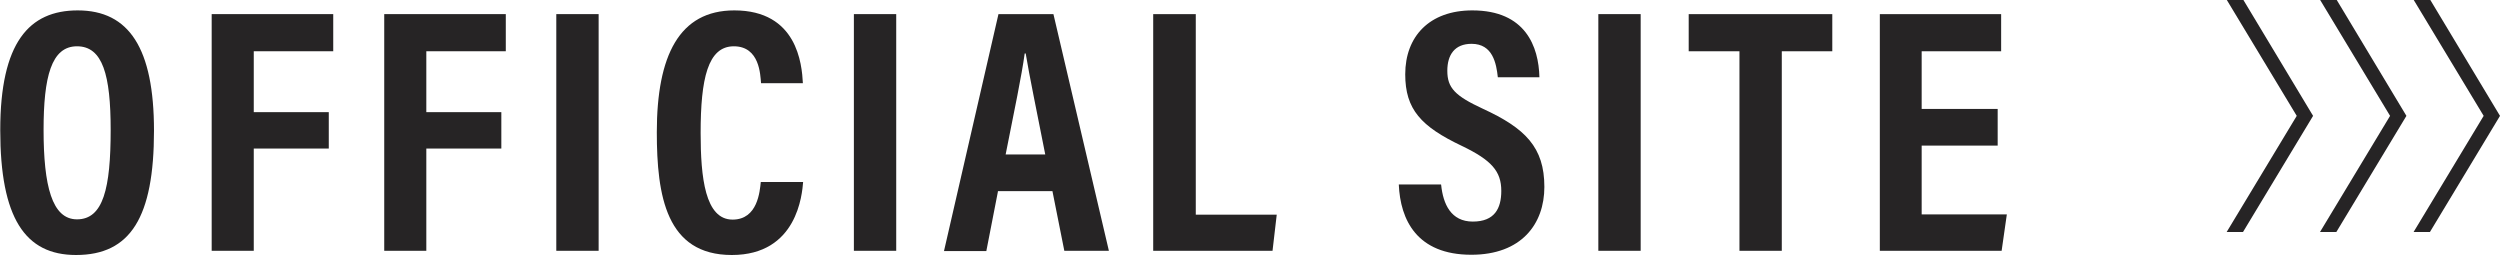 <?xml version="1.0" encoding="UTF-8"?><svg id="_レイヤー_2" xmlns="http://www.w3.org/2000/svg" viewBox="0 0 100.98 10.3"><defs><style>.cls-1{fill:#262425;}</style></defs><g id="_バック"><g><path class="cls-1" d="M6.22,5.28c0,3.5-.95,5.02-3.15,5.02-2.06,0-3.06-1.5-3.06-5.04S1.17,.42,3.14,.42c2.08,0,3.08,1.54,3.08,4.86Zm-4.46-.04c0,2.27,.34,3.62,1.35,3.62,1.06,0,1.36-1.25,1.36-3.61,0-2.22-.32-3.38-1.36-3.38s-1.35,1.24-1.35,3.38Z"/><path class="cls-1" d="M8.54,.57h4.92v1.5h-3.21v2.46h3.03v1.47h-3.03v4.13h-1.7V.57Z"/><path class="cls-1" d="M15.51,.57h4.92v1.5h-3.21v2.46h3.03v1.47h-3.03v4.13h-1.7V.57Z"/><path class="cls-1" d="M24.18,.57V10.13h-1.71V.57h1.71Z"/><path class="cls-1" d="M32.44,7.35c-.04,.48-.23,2.95-2.88,2.95s-3.03-2.39-3.03-4.96c0-3.1,.91-4.92,3.13-4.92,2.54,0,2.73,2.17,2.77,2.94h-1.69c-.03-.33-.05-1.49-1.1-1.49s-1.34,1.31-1.34,3.5c0,1.8,.18,3.5,1.29,3.5,1.02,0,1.1-1.15,1.14-1.52h1.71Z"/><path class="cls-1" d="M36.2,.57V10.13h-1.71V.57h1.71Z"/><path class="cls-1" d="M40.31,7.73l-.47,2.41h-1.71L40.33,.57h2.22l2.24,9.56h-1.8l-.48-2.41h-2.21Zm1.91-1.49c-.36-1.83-.64-3.17-.79-4.08h-.04c-.12,.88-.42,2.32-.77,4.08h1.6Z"/><path class="cls-1" d="M46.59,.57h1.71V8.67h3.27l-.17,1.46h-4.82V.57Z"/><path class="cls-1" d="M58.21,7.46c.08,.79,.4,1.49,1.28,1.49s1.15-.53,1.15-1.24c0-.79-.39-1.24-1.6-1.82-1.64-.78-2.28-1.47-2.28-2.89,0-1.53,.98-2.58,2.71-2.58,2.15,0,2.68,1.46,2.71,2.7h-1.68c-.06-.55-.2-1.35-1.06-1.35-.68,0-.98,.44-.98,1.09,0,.69,.31,1.01,1.43,1.53,1.72,.79,2.49,1.56,2.49,3.16,0,1.5-.93,2.74-2.95,2.74-2.2,0-2.87-1.41-2.93-2.84h1.7Z"/><path class="cls-1" d="M66.27,.57V10.13h-1.71V.57h1.71Z"/><path class="cls-1" d="M70.25,2.07h-2.04V.57h5.8v1.5h-2.04V10.13h-1.71V2.07Z"/><path class="cls-1" d="M80.69,5.88h-3.07v2.78h3.44l-.21,1.47h-4.92V.57h4.9v1.5h-3.21v2.33h3.07v1.49Z"/><path class="cls-1" d="M89.94,9.37l2.83-4.69-2.83-4.69h.67l2.82,4.69-2.83,4.69h-.66Z"/><path class="cls-1" d="M93.71,9.37l2.83-4.69-2.83-4.69h.67l2.82,4.69-2.83,4.69h-.66Z"/><path class="cls-1" d="M97.49,9.37l2.83-4.69-2.83-4.69h.67l2.82,4.69-2.83,4.69h-.66Z"/></g></g></svg>